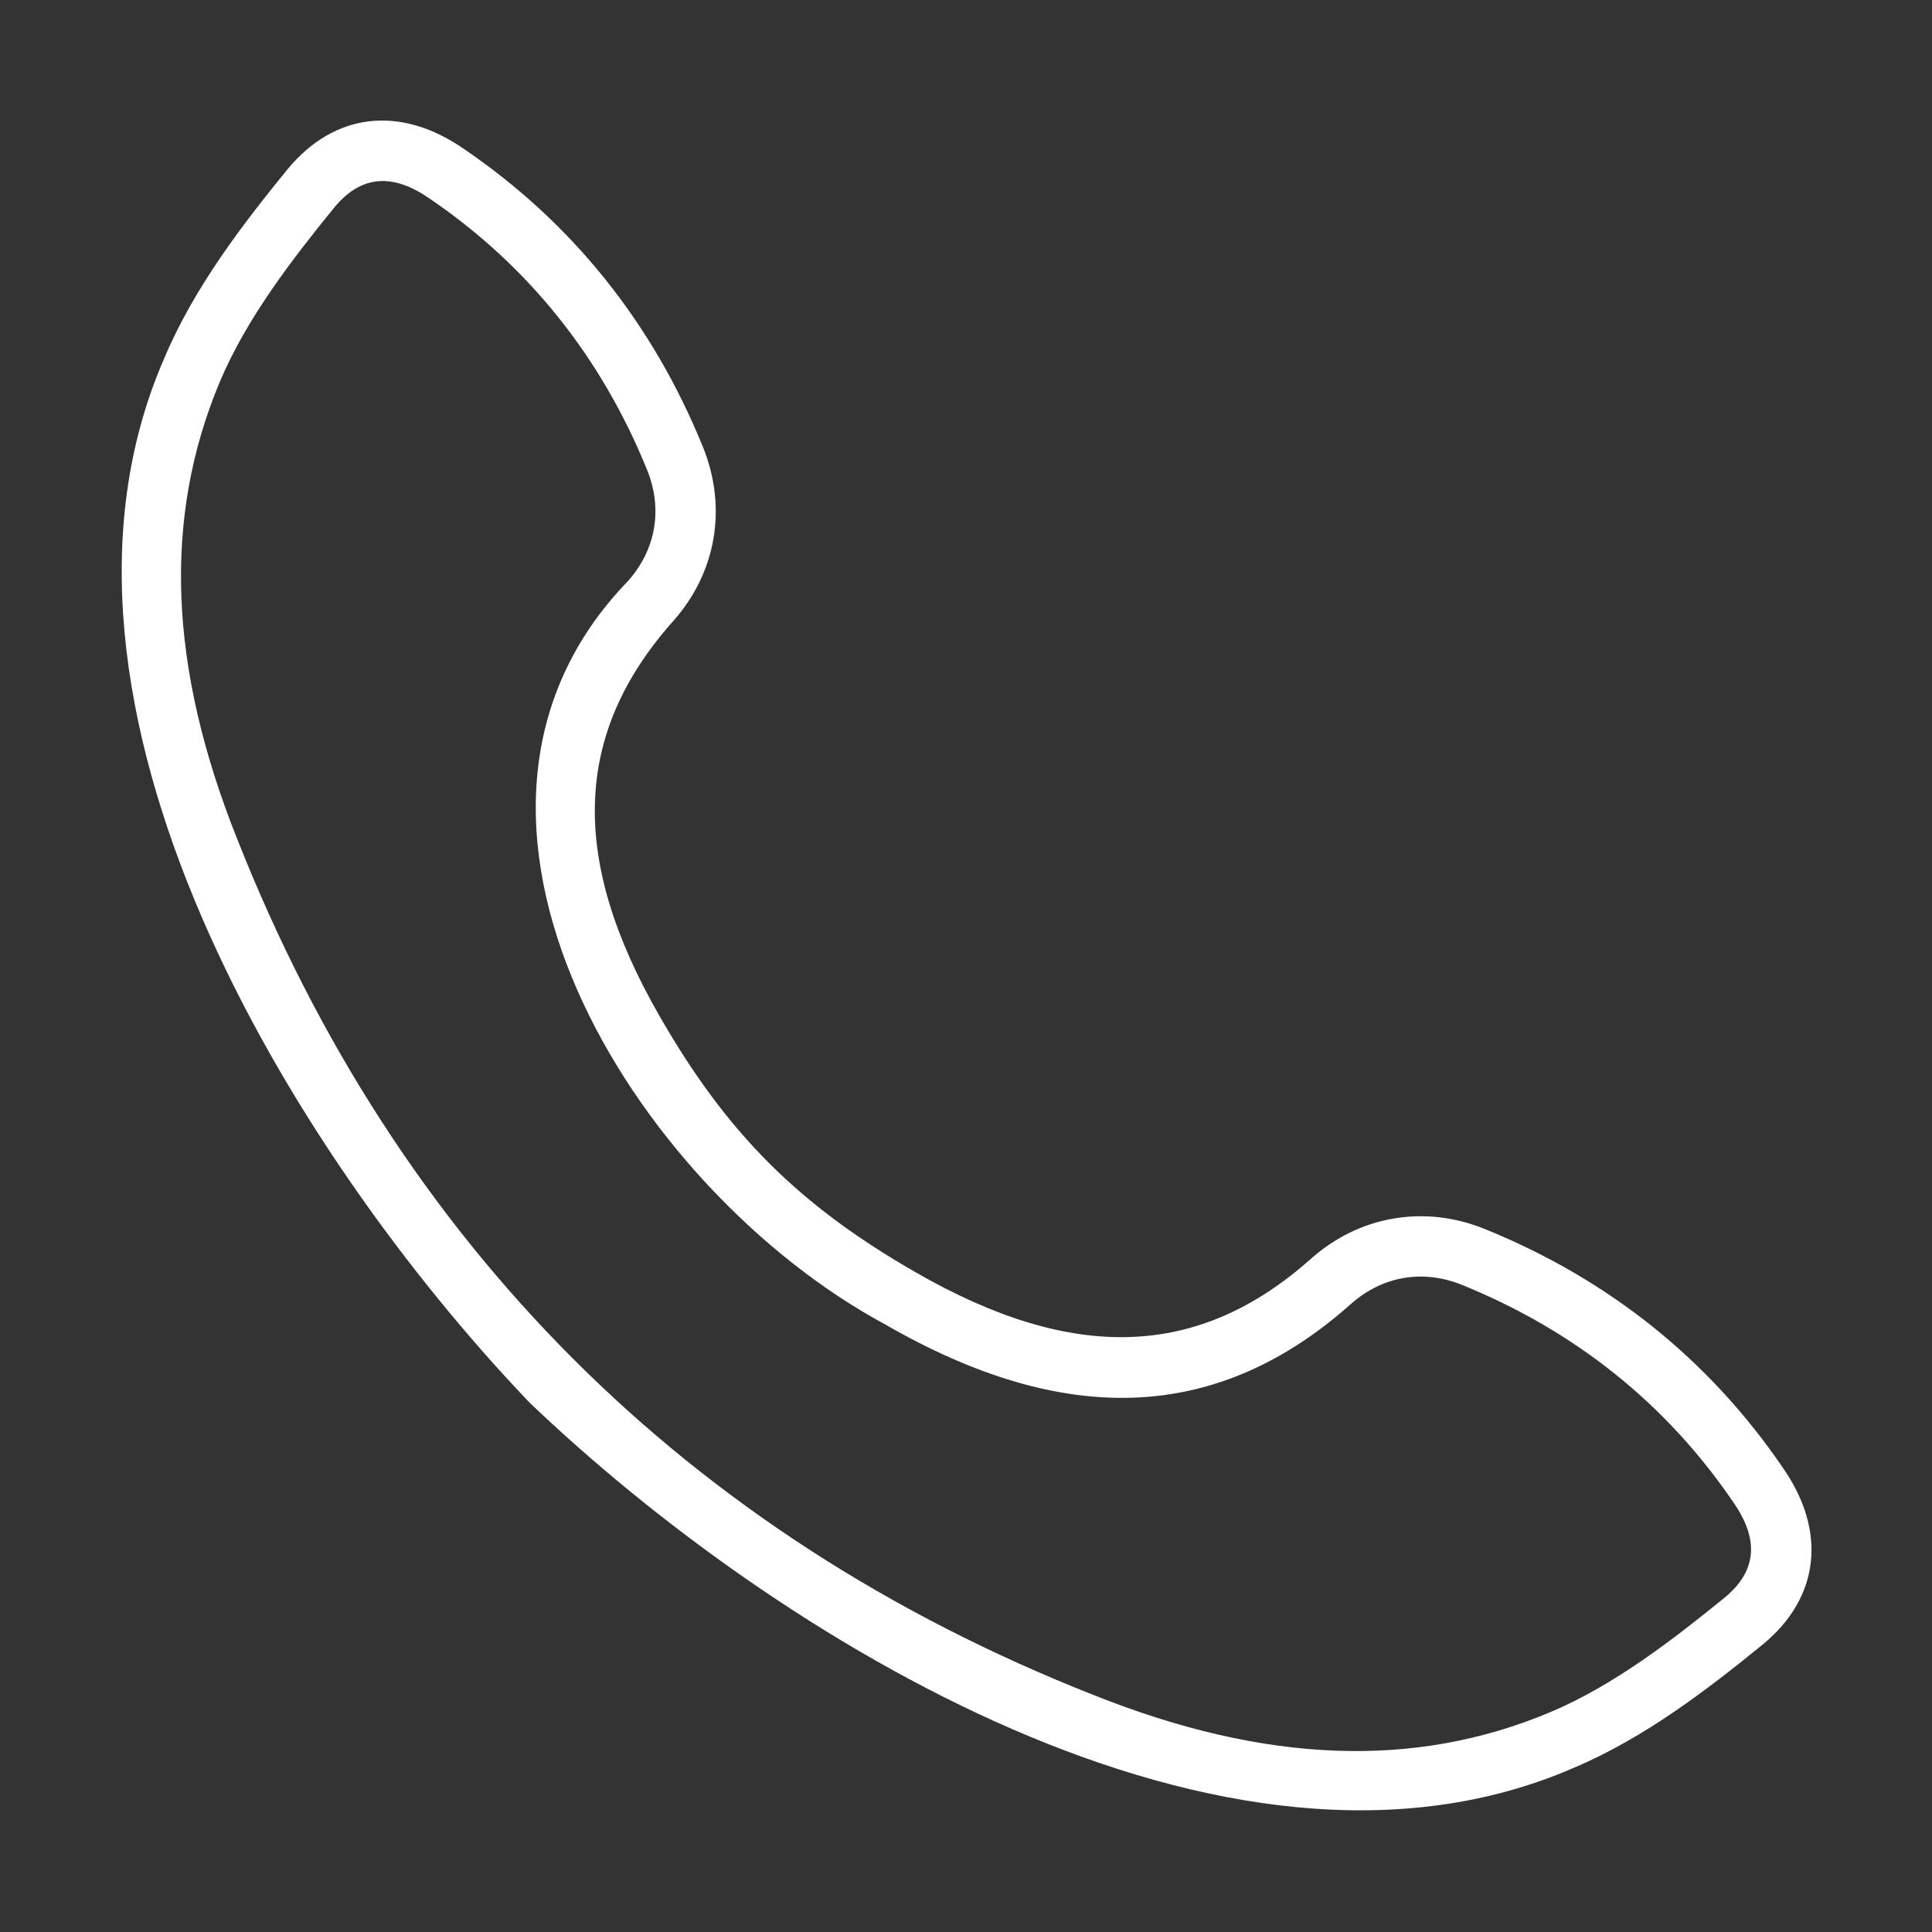 <?xml version="1.0" encoding="UTF-8"?> <svg xmlns="http://www.w3.org/2000/svg" width="30" height="30" viewBox="0 0 30 30" fill="none"><rect x="0" y="0" width="30" height="30" fill="#333333" stroke="none"/> <path d="M10.918 6.948C10.136 5.018 8.886 3.459 7.207 2.315C6.219 1.628 5.194 1.745 4.464 2.629C3.781 3.468 3.015 4.457 2.548 5.569C0.221 10.916 4.53 17.913 8.224 21.781C12.015 25.403 19.039 29.795 24.432 27.453C25.543 26.985 26.532 26.219 27.374 25.534C28.255 24.807 28.372 23.782 27.687 22.795C26.54 21.113 24.981 19.864 23.051 19.082C22.115 18.704 21.105 18.878 20.352 19.55C18.61 21.099 16.659 21.163 14.213 19.753C12.4 18.713 11.284 17.594 10.247 15.787C8.836 13.34 8.901 11.39 10.45 9.648C11.122 8.895 11.296 7.886 10.918 6.948V6.948ZM9.75 9.024C6.233 12.659 9.831 18.456 13.744 20.565C16.552 22.184 18.917 22.081 20.975 20.25C21.463 19.815 22.093 19.706 22.7 19.951C24.456 20.663 25.875 21.799 26.916 23.328C27.322 23.913 27.277 24.398 26.78 24.808C25.99 25.45 25.066 26.169 24.069 26.588C21.962 27.473 19.639 27.383 16.973 26.317C10.682 23.836 6.163 19.313 3.683 13.027C2.617 10.36 2.529 8.039 3.412 5.932C3.831 4.935 4.55 4.01 5.19 3.223C5.628 2.692 6.129 2.705 6.676 3.087C8.203 4.127 9.338 5.545 10.049 7.299C10.294 7.907 10.185 8.536 9.75 9.024Z" fill="white"></path> </svg> 